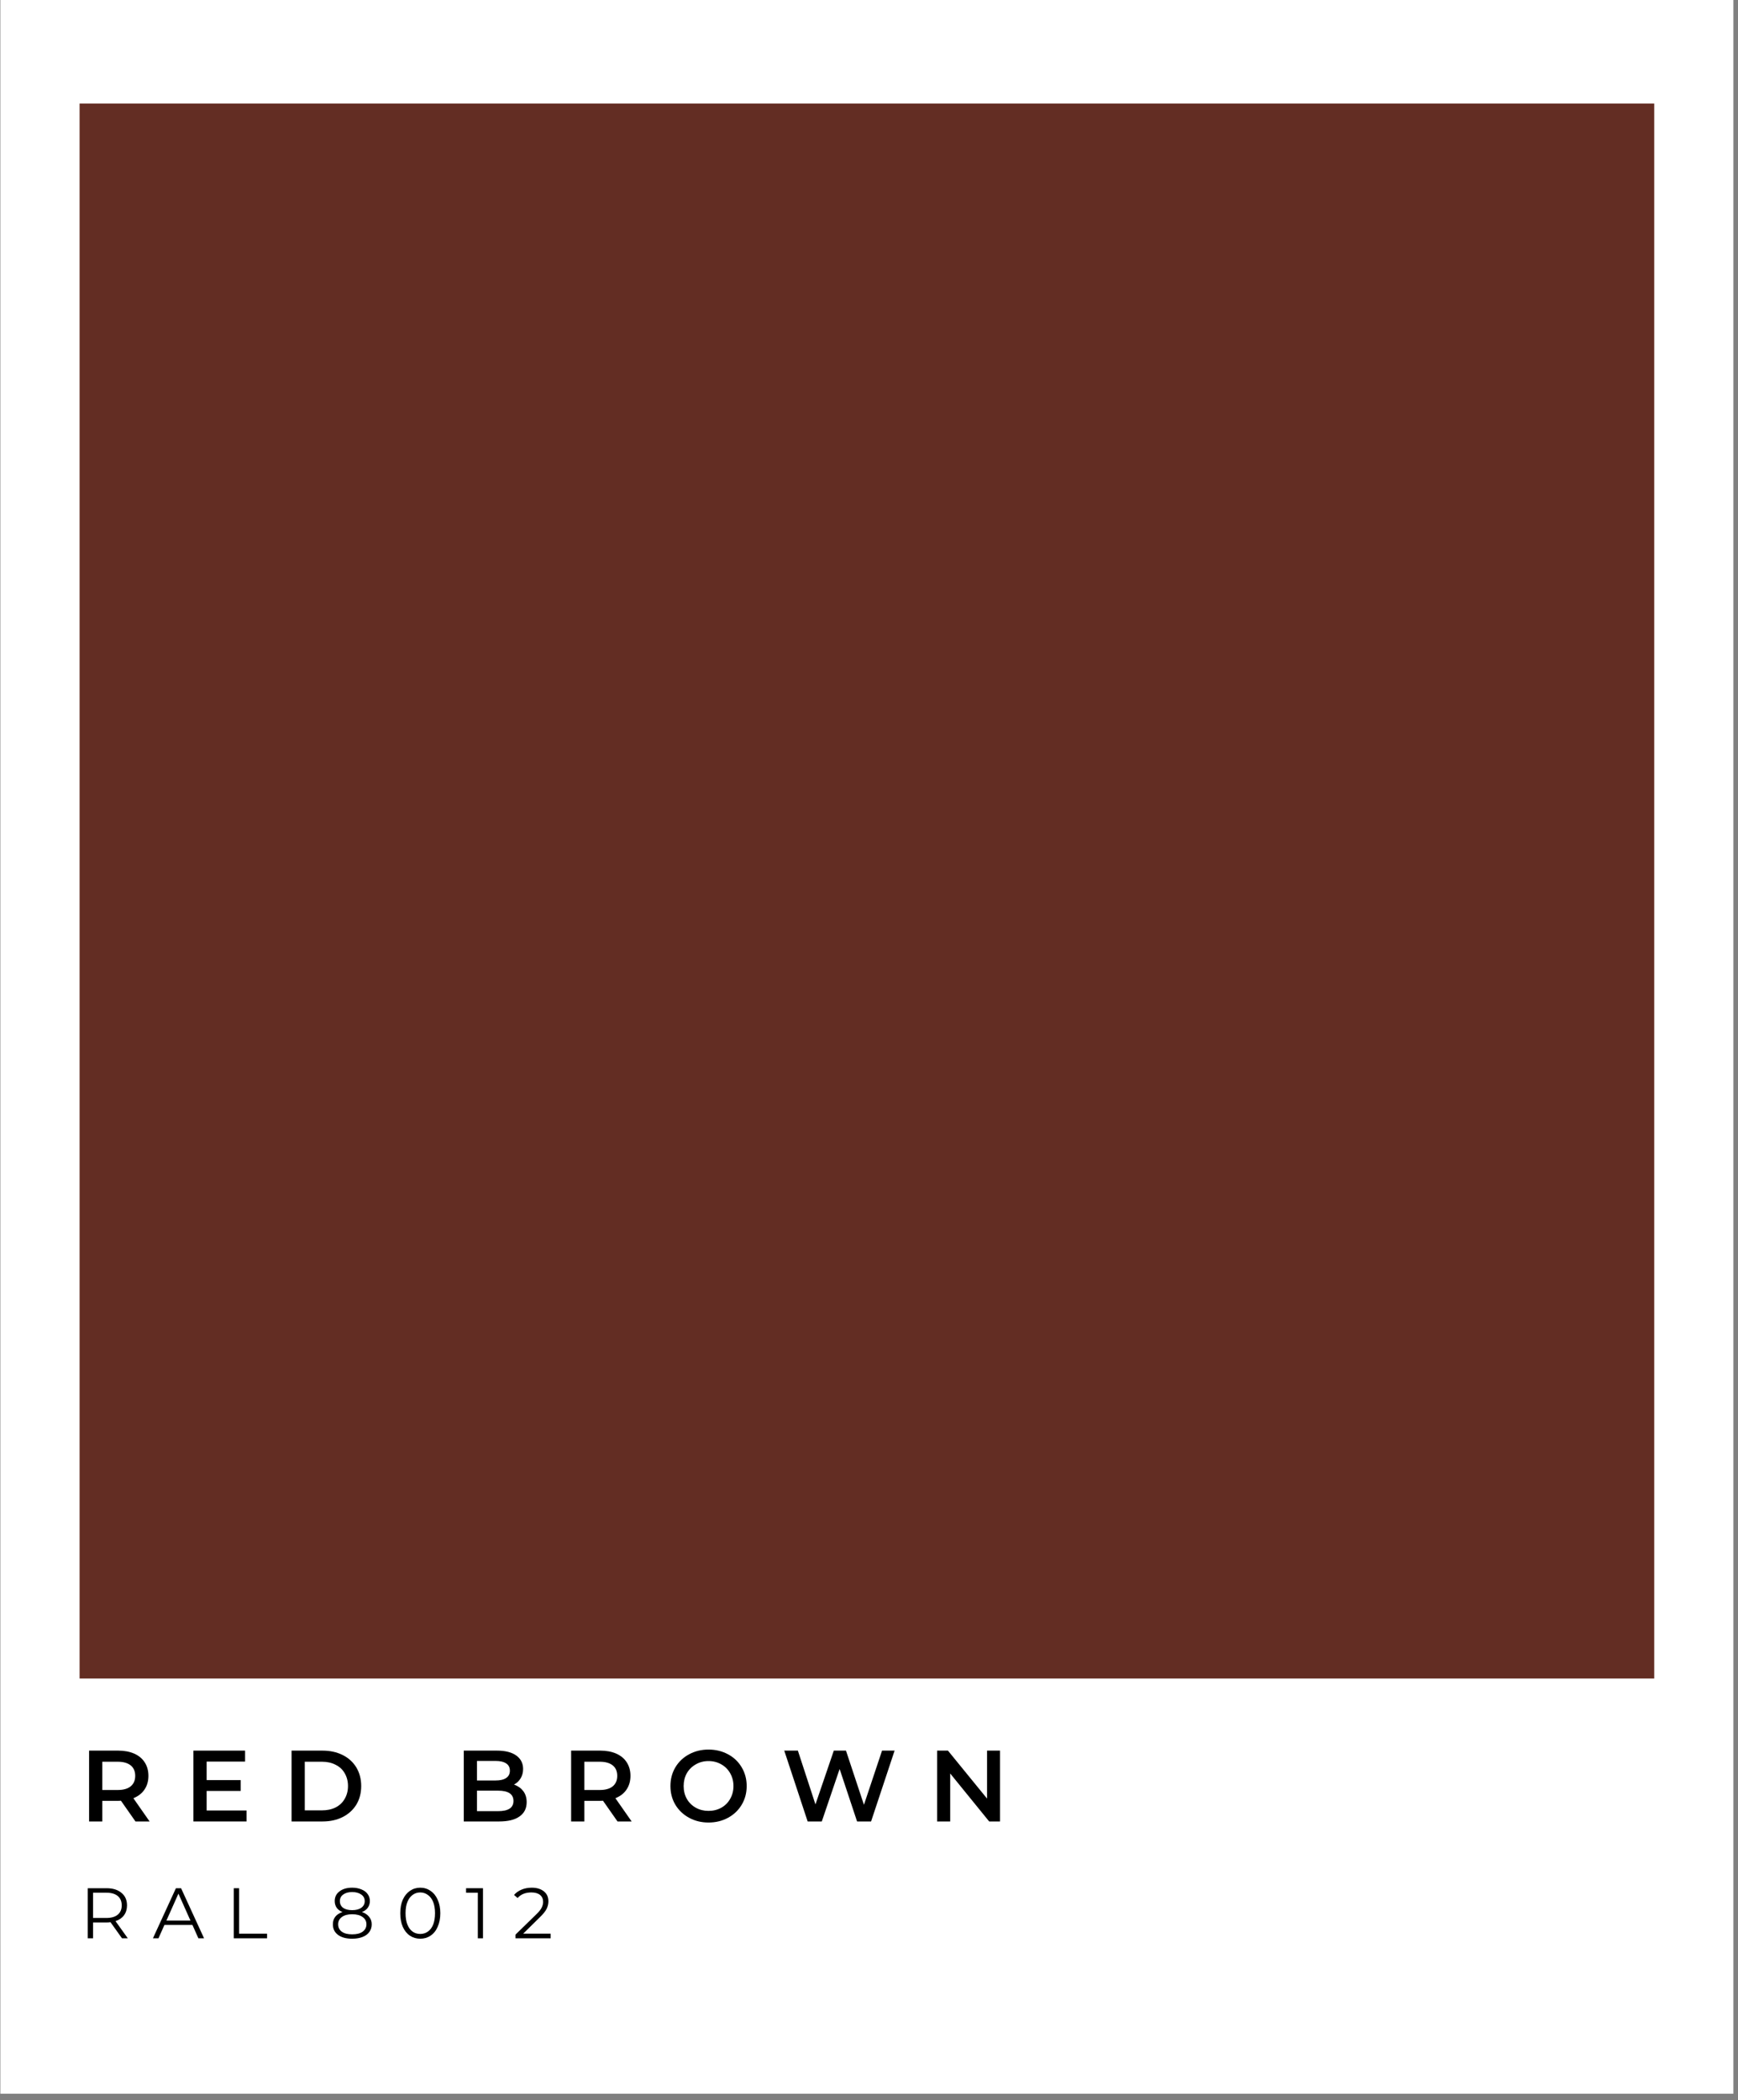 <svg xmlns="http://www.w3.org/2000/svg" xmlns:xlink="http://www.w3.org/1999/xlink" width="274" viewBox="0 0 205.5 248.25" height="331" preserveAspectRatio="xMidYMid meet"><rect x="0" y="0" width="205.5" height="248.25" fill="#808080" stroke="none"/><defs><clipPath id="3fd19deda1"><path d="M 0.059 0 L 204.941 0 L 204.941 247.504 L 0.059 247.504 Z M 0.059 0 "></path></clipPath><clipPath id="bd72132a75"><path d="M 9.41 12.242 L 195.594 12.242 L 195.594 198.422 L 9.41 198.422 Z M 9.41 12.242 "></path></clipPath></defs><g id="3485827a9f"><g clip-rule="nonzero" clip-path="url(#3fd19deda1)"><path style=" stroke:none;fill-rule:nonzero;fill:#ffffff;fill-opacity:1;" d="M 0.059 0 L 204.941 0 L 204.941 247.504 L 0.059 247.504 Z M 0.059 0 "></path><path style=" stroke:none;fill-rule:nonzero;fill:#ffffff;fill-opacity:1;" d="M 0.059 0 L 204.941 0 L 204.941 247.504 L 0.059 247.504 Z M 0.059 0 "></path></g><g clip-rule="nonzero" clip-path="url(#bd72132a75)"><path style=" stroke:none;fill-rule:nonzero;fill:#632d23;fill-opacity:1;" d="M 9.41 12.242 L 195.594 12.242 L 195.594 198.422 L 9.41 198.422 Z M 9.41 12.242 "></path></g><g style="fill:#000000;fill-opacity:1;"><g transform="translate(9.409, 215.318)"><path style="stroke:none" d="M 6.609 0 L 4.891 -2.453 C 4.816 -2.441 4.711 -2.438 4.578 -2.438 L 2.688 -2.438 L 2.688 0 L 1.125 0 L 1.125 -8.375 L 4.578 -8.375 C 5.297 -8.375 5.926 -8.254 6.469 -8.016 C 7.008 -7.773 7.422 -7.43 7.703 -6.984 C 7.992 -6.535 8.141 -6.004 8.141 -5.391 C 8.141 -4.766 7.984 -4.223 7.672 -3.766 C 7.367 -3.316 6.93 -2.977 6.359 -2.75 L 8.281 0 Z M 6.578 -5.391 C 6.578 -5.93 6.398 -6.344 6.047 -6.625 C 5.691 -6.914 5.176 -7.062 4.5 -7.062 L 2.688 -7.062 L 2.688 -3.719 L 4.5 -3.719 C 5.176 -3.719 5.691 -3.863 6.047 -4.156 C 6.398 -4.445 6.578 -4.859 6.578 -5.391 Z M 6.578 -5.391 "></path></g></g><g style="fill:#000000;fill-opacity:1;"><g transform="translate(21.744, 215.318)"><path style="stroke:none" d="M 7.406 -1.297 L 7.406 0 L 1.125 0 L 1.125 -8.375 L 7.234 -8.375 L 7.234 -7.078 L 2.688 -7.078 L 2.688 -4.891 L 6.719 -4.891 L 6.719 -3.609 L 2.688 -3.609 L 2.688 -1.297 Z M 7.406 -1.297 "></path></g></g><g style="fill:#000000;fill-opacity:1;"><g transform="translate(33.349, 215.318)"><path style="stroke:none" d="M 1.125 -8.375 L 4.781 -8.375 C 5.676 -8.375 6.469 -8.203 7.156 -7.859 C 7.852 -7.516 8.395 -7.023 8.781 -6.391 C 9.164 -5.754 9.359 -5.02 9.359 -4.188 C 9.359 -3.352 9.164 -2.617 8.781 -1.984 C 8.395 -1.359 7.852 -0.867 7.156 -0.516 C 6.469 -0.172 5.676 0 4.781 0 L 1.125 0 Z M 4.719 -1.312 C 5.332 -1.312 5.867 -1.426 6.328 -1.656 C 6.797 -1.895 7.156 -2.234 7.406 -2.672 C 7.664 -3.109 7.797 -3.613 7.797 -4.188 C 7.797 -4.758 7.664 -5.266 7.406 -5.703 C 7.156 -6.141 6.797 -6.473 6.328 -6.703 C 5.867 -6.941 5.332 -7.062 4.719 -7.062 L 2.688 -7.062 L 2.688 -1.312 Z M 4.719 -1.312 "></path></g></g><g style="fill:#000000;fill-opacity:1;"><g transform="translate(46.82, 215.318)"><path style="stroke:none" d=""></path></g></g><g style="fill:#000000;fill-opacity:1;"><g transform="translate(53.711, 215.318)"><path style="stroke:none" d="M 7.062 -4.359 C 7.52 -4.203 7.883 -3.945 8.156 -3.594 C 8.426 -3.238 8.562 -2.801 8.562 -2.281 C 8.562 -1.551 8.281 -0.988 7.719 -0.594 C 7.164 -0.195 6.359 0 5.297 0 L 1.125 0 L 1.125 -8.375 L 5.047 -8.375 C 6.035 -8.375 6.797 -8.18 7.328 -7.797 C 7.867 -7.41 8.141 -6.879 8.141 -6.203 C 8.141 -5.785 8.039 -5.414 7.844 -5.094 C 7.656 -4.781 7.395 -4.535 7.062 -4.359 Z M 2.688 -7.156 L 2.688 -4.844 L 4.891 -4.844 C 5.43 -4.844 5.848 -4.941 6.141 -5.141 C 6.43 -5.336 6.578 -5.625 6.578 -6 C 6.578 -6.383 6.43 -6.672 6.141 -6.859 C 5.848 -7.055 5.43 -7.156 4.891 -7.156 Z M 5.188 -1.219 C 6.395 -1.219 7 -1.617 7 -2.422 C 7 -3.234 6.395 -3.641 5.188 -3.641 L 2.688 -3.641 L 2.688 -1.219 Z M 5.188 -1.219 "></path></g></g><g style="fill:#000000;fill-opacity:1;"><g transform="translate(66.405, 215.318)"><path style="stroke:none" d="M 6.609 0 L 4.891 -2.453 C 4.816 -2.441 4.711 -2.438 4.578 -2.438 L 2.688 -2.438 L 2.688 0 L 1.125 0 L 1.125 -8.375 L 4.578 -8.375 C 5.297 -8.375 5.926 -8.254 6.469 -8.016 C 7.008 -7.773 7.422 -7.43 7.703 -6.984 C 7.992 -6.535 8.141 -6.004 8.141 -5.391 C 8.141 -4.766 7.984 -4.223 7.672 -3.766 C 7.367 -3.316 6.93 -2.977 6.359 -2.75 L 8.281 0 Z M 6.578 -5.391 C 6.578 -5.93 6.398 -6.344 6.047 -6.625 C 5.691 -6.914 5.176 -7.062 4.5 -7.062 L 2.688 -7.062 L 2.688 -3.719 L 4.5 -3.719 C 5.176 -3.719 5.691 -3.863 6.047 -4.156 C 6.398 -4.445 6.578 -4.859 6.578 -5.391 Z M 6.578 -5.391 "></path></g></g><g style="fill:#000000;fill-opacity:1;"><g transform="translate(78.74, 215.318)"><path style="stroke:none" d="M 5.031 0.125 C 4.188 0.125 3.422 -0.062 2.734 -0.438 C 2.047 -0.812 1.504 -1.328 1.109 -1.984 C 0.723 -2.641 0.531 -3.375 0.531 -4.188 C 0.531 -5 0.723 -5.734 1.109 -6.391 C 1.504 -7.055 2.047 -7.57 2.734 -7.938 C 3.422 -8.312 4.188 -8.5 5.031 -8.5 C 5.883 -8.5 6.656 -8.312 7.344 -7.938 C 8.031 -7.57 8.566 -7.062 8.953 -6.406 C 9.348 -5.75 9.547 -5.008 9.547 -4.188 C 9.547 -3.363 9.348 -2.625 8.953 -1.969 C 8.566 -1.32 8.031 -0.812 7.344 -0.438 C 6.656 -0.062 5.883 0.125 5.031 0.125 Z M 5.031 -1.25 C 5.594 -1.25 6.098 -1.375 6.547 -1.625 C 6.992 -1.875 7.344 -2.223 7.594 -2.672 C 7.852 -3.117 7.984 -3.625 7.984 -4.188 C 7.984 -4.75 7.852 -5.254 7.594 -5.703 C 7.344 -6.148 6.992 -6.5 6.547 -6.75 C 6.098 -7.008 5.594 -7.141 5.031 -7.141 C 4.477 -7.141 3.977 -7.008 3.531 -6.75 C 3.082 -6.5 2.727 -6.148 2.469 -5.703 C 2.219 -5.254 2.094 -4.75 2.094 -4.188 C 2.094 -3.625 2.219 -3.117 2.469 -2.672 C 2.727 -2.223 3.082 -1.875 3.531 -1.625 C 3.977 -1.375 4.477 -1.25 5.031 -1.25 Z M 5.031 -1.25 "></path></g></g><g style="fill:#000000;fill-opacity:1;"><g transform="translate(92.402, 215.318)"><path style="stroke:none" d="M 13.375 -8.375 L 10.594 0 L 8.938 0 L 6.875 -6.203 L 4.766 0 L 3.094 0 L 0.328 -8.375 L 1.938 -8.375 L 4.016 -2.016 L 6.188 -8.375 L 7.625 -8.375 L 9.75 -1.969 L 11.891 -8.375 Z M 13.375 -8.375 "></path></g></g><g style="fill:#000000;fill-opacity:1;"><g transform="translate(109.678, 215.318)"><path style="stroke:none" d="M 8.562 -8.375 L 8.562 0 L 7.281 0 L 2.672 -5.672 L 2.672 0 L 1.125 0 L 1.125 -8.375 L 2.406 -8.375 L 7.031 -2.703 L 7.031 -8.375 Z M 8.562 -8.375 "></path></g></g><g style="fill:#000000;fill-opacity:1;"><g transform="translate(9.409, 229.131)"><path style="stroke:none" d="M 5.016 0 L 3.656 -1.906 C 3.508 -1.883 3.352 -1.875 3.188 -1.875 L 1.594 -1.875 L 1.594 0 L 0.969 0 L 0.969 -5.922 L 3.188 -5.922 C 3.938 -5.922 4.523 -5.738 4.953 -5.375 C 5.391 -5.02 5.609 -4.523 5.609 -3.891 C 5.609 -3.43 5.488 -3.039 5.25 -2.719 C 5.02 -2.406 4.688 -2.176 4.25 -2.031 L 5.703 0 Z M 3.172 -2.406 C 3.754 -2.406 4.203 -2.535 4.516 -2.797 C 4.828 -3.055 4.984 -3.422 4.984 -3.891 C 4.984 -4.367 4.828 -4.738 4.516 -5 C 4.203 -5.258 3.754 -5.391 3.172 -5.391 L 1.594 -5.391 L 1.594 -2.406 Z M 3.172 -2.406 "></path></g></g><g style="fill:#000000;fill-opacity:1;"><g transform="translate(18.066, 229.131)"><path style="stroke:none" d="M 4.688 -1.578 L 1.375 -1.578 L 0.672 0 L 0.016 0 L 2.734 -5.922 L 3.344 -5.922 L 6.062 0 L 5.391 0 Z M 4.453 -2.094 L 3.031 -5.281 L 1.609 -2.094 Z M 4.453 -2.094 "></path></g></g><g style="fill:#000000;fill-opacity:1;"><g transform="translate(26.673, 229.131)"><path style="stroke:none" d="M 0.969 -5.922 L 1.594 -5.922 L 1.594 -0.547 L 4.906 -0.547 L 4.906 0 L 0.969 0 Z M 0.969 -5.922 "></path></g></g><g style="fill:#000000;fill-opacity:1;"><g transform="translate(34.196, 229.131)"><path style="stroke:none" d=""></path></g></g><g style="fill:#000000;fill-opacity:1;"><g transform="translate(38.952, 229.131)"><path style="stroke:none" d="M 3.844 -3.109 C 4.207 -2.984 4.488 -2.797 4.688 -2.547 C 4.895 -2.297 5 -2 5 -1.656 C 5 -1.312 4.906 -1.008 4.719 -0.75 C 4.531 -0.488 4.258 -0.289 3.906 -0.156 C 3.562 -0.02 3.156 0.047 2.688 0.047 C 1.977 0.047 1.422 -0.102 1.016 -0.406 C 0.609 -0.707 0.406 -1.125 0.406 -1.656 C 0.406 -2.008 0.5 -2.305 0.688 -2.547 C 0.883 -2.797 1.172 -2.984 1.547 -3.109 C 1.242 -3.223 1.016 -3.391 0.859 -3.609 C 0.703 -3.836 0.625 -4.102 0.625 -4.406 C 0.625 -4.883 0.812 -5.266 1.188 -5.547 C 1.562 -5.836 2.062 -5.984 2.688 -5.984 C 3.102 -5.984 3.469 -5.914 3.781 -5.781 C 4.102 -5.656 4.348 -5.473 4.516 -5.234 C 4.691 -5.004 4.781 -4.727 4.781 -4.406 C 4.781 -4.102 4.695 -3.836 4.531 -3.609 C 4.375 -3.391 4.145 -3.223 3.844 -3.109 Z M 1.234 -4.391 C 1.234 -4.066 1.359 -3.805 1.609 -3.609 C 1.867 -3.422 2.227 -3.328 2.688 -3.328 C 3.145 -3.328 3.504 -3.422 3.766 -3.609 C 4.035 -3.805 4.172 -4.066 4.172 -4.391 C 4.172 -4.723 4.035 -4.984 3.766 -5.172 C 3.492 -5.367 3.133 -5.469 2.688 -5.469 C 2.238 -5.469 1.883 -5.367 1.625 -5.172 C 1.363 -4.984 1.234 -4.723 1.234 -4.391 Z M 2.688 -0.469 C 3.219 -0.469 3.629 -0.57 3.922 -0.781 C 4.223 -1 4.375 -1.289 4.375 -1.656 C 4.375 -2.02 4.223 -2.305 3.922 -2.516 C 3.629 -2.734 3.219 -2.844 2.688 -2.844 C 2.164 -2.844 1.758 -2.734 1.469 -2.516 C 1.176 -2.305 1.031 -2.02 1.031 -1.656 C 1.031 -1.281 1.176 -0.988 1.469 -0.781 C 1.758 -0.57 2.164 -0.469 2.688 -0.469 Z M 2.688 -0.469 "></path></g></g><g style="fill:#000000;fill-opacity:1;"><g transform="translate(46.89, 229.131)"><path style="stroke:none" d="M 2.797 0.047 C 2.348 0.047 1.941 -0.07 1.578 -0.312 C 1.223 -0.551 0.941 -0.898 0.734 -1.359 C 0.535 -1.816 0.438 -2.352 0.438 -2.969 C 0.438 -3.582 0.535 -4.113 0.734 -4.562 C 0.941 -5.02 1.223 -5.367 1.578 -5.609 C 1.941 -5.859 2.348 -5.984 2.797 -5.984 C 3.254 -5.984 3.66 -5.859 4.016 -5.609 C 4.379 -5.367 4.66 -5.02 4.859 -4.562 C 5.066 -4.113 5.172 -3.582 5.172 -2.969 C 5.172 -2.352 5.066 -1.816 4.859 -1.359 C 4.66 -0.898 4.379 -0.551 4.016 -0.312 C 3.66 -0.07 3.254 0.047 2.797 0.047 Z M 2.797 -0.516 C 3.141 -0.516 3.441 -0.609 3.703 -0.797 C 3.973 -0.984 4.18 -1.258 4.328 -1.625 C 4.473 -2 4.547 -2.445 4.547 -2.969 C 4.547 -3.488 4.473 -3.93 4.328 -4.297 C 4.18 -4.66 3.973 -4.938 3.703 -5.125 C 3.441 -5.32 3.141 -5.422 2.797 -5.422 C 2.453 -5.422 2.148 -5.32 1.891 -5.125 C 1.629 -4.938 1.426 -4.66 1.281 -4.297 C 1.133 -3.93 1.062 -3.488 1.062 -2.969 C 1.062 -2.445 1.133 -2 1.281 -1.625 C 1.426 -1.258 1.629 -0.984 1.891 -0.797 C 2.148 -0.609 2.453 -0.516 2.797 -0.516 Z M 2.797 -0.516 "></path></g></g><g style="fill:#000000;fill-opacity:1;"><g transform="translate(55.03, 229.131)"><path style="stroke:none" d="M 2.078 -5.922 L 2.078 0 L 1.469 0 L 1.469 -5.391 L 0.078 -5.391 L 0.078 -5.922 Z M 2.078 -5.922 "></path></g></g><g style="fill:#000000;fill-opacity:1;"><g transform="translate(60.624, 229.131)"><path style="stroke:none" d="M 4.484 -0.547 L 4.484 0 L 0.328 0 L 0.328 -0.438 L 2.797 -2.844 C 3.109 -3.145 3.316 -3.406 3.422 -3.625 C 3.535 -3.852 3.594 -4.082 3.594 -4.312 C 3.594 -4.656 3.473 -4.926 3.234 -5.125 C 2.992 -5.32 2.648 -5.422 2.203 -5.422 C 1.504 -5.422 0.961 -5.203 0.578 -4.766 L 0.156 -5.125 C 0.383 -5.395 0.676 -5.602 1.031 -5.75 C 1.395 -5.906 1.801 -5.984 2.25 -5.984 C 2.852 -5.984 3.332 -5.836 3.688 -5.547 C 4.039 -5.266 4.219 -4.875 4.219 -4.375 C 4.219 -4.07 4.148 -3.781 4.016 -3.5 C 3.879 -3.219 3.625 -2.895 3.25 -2.531 L 1.234 -0.547 Z M 4.484 -0.547 "></path></g></g></g></svg>